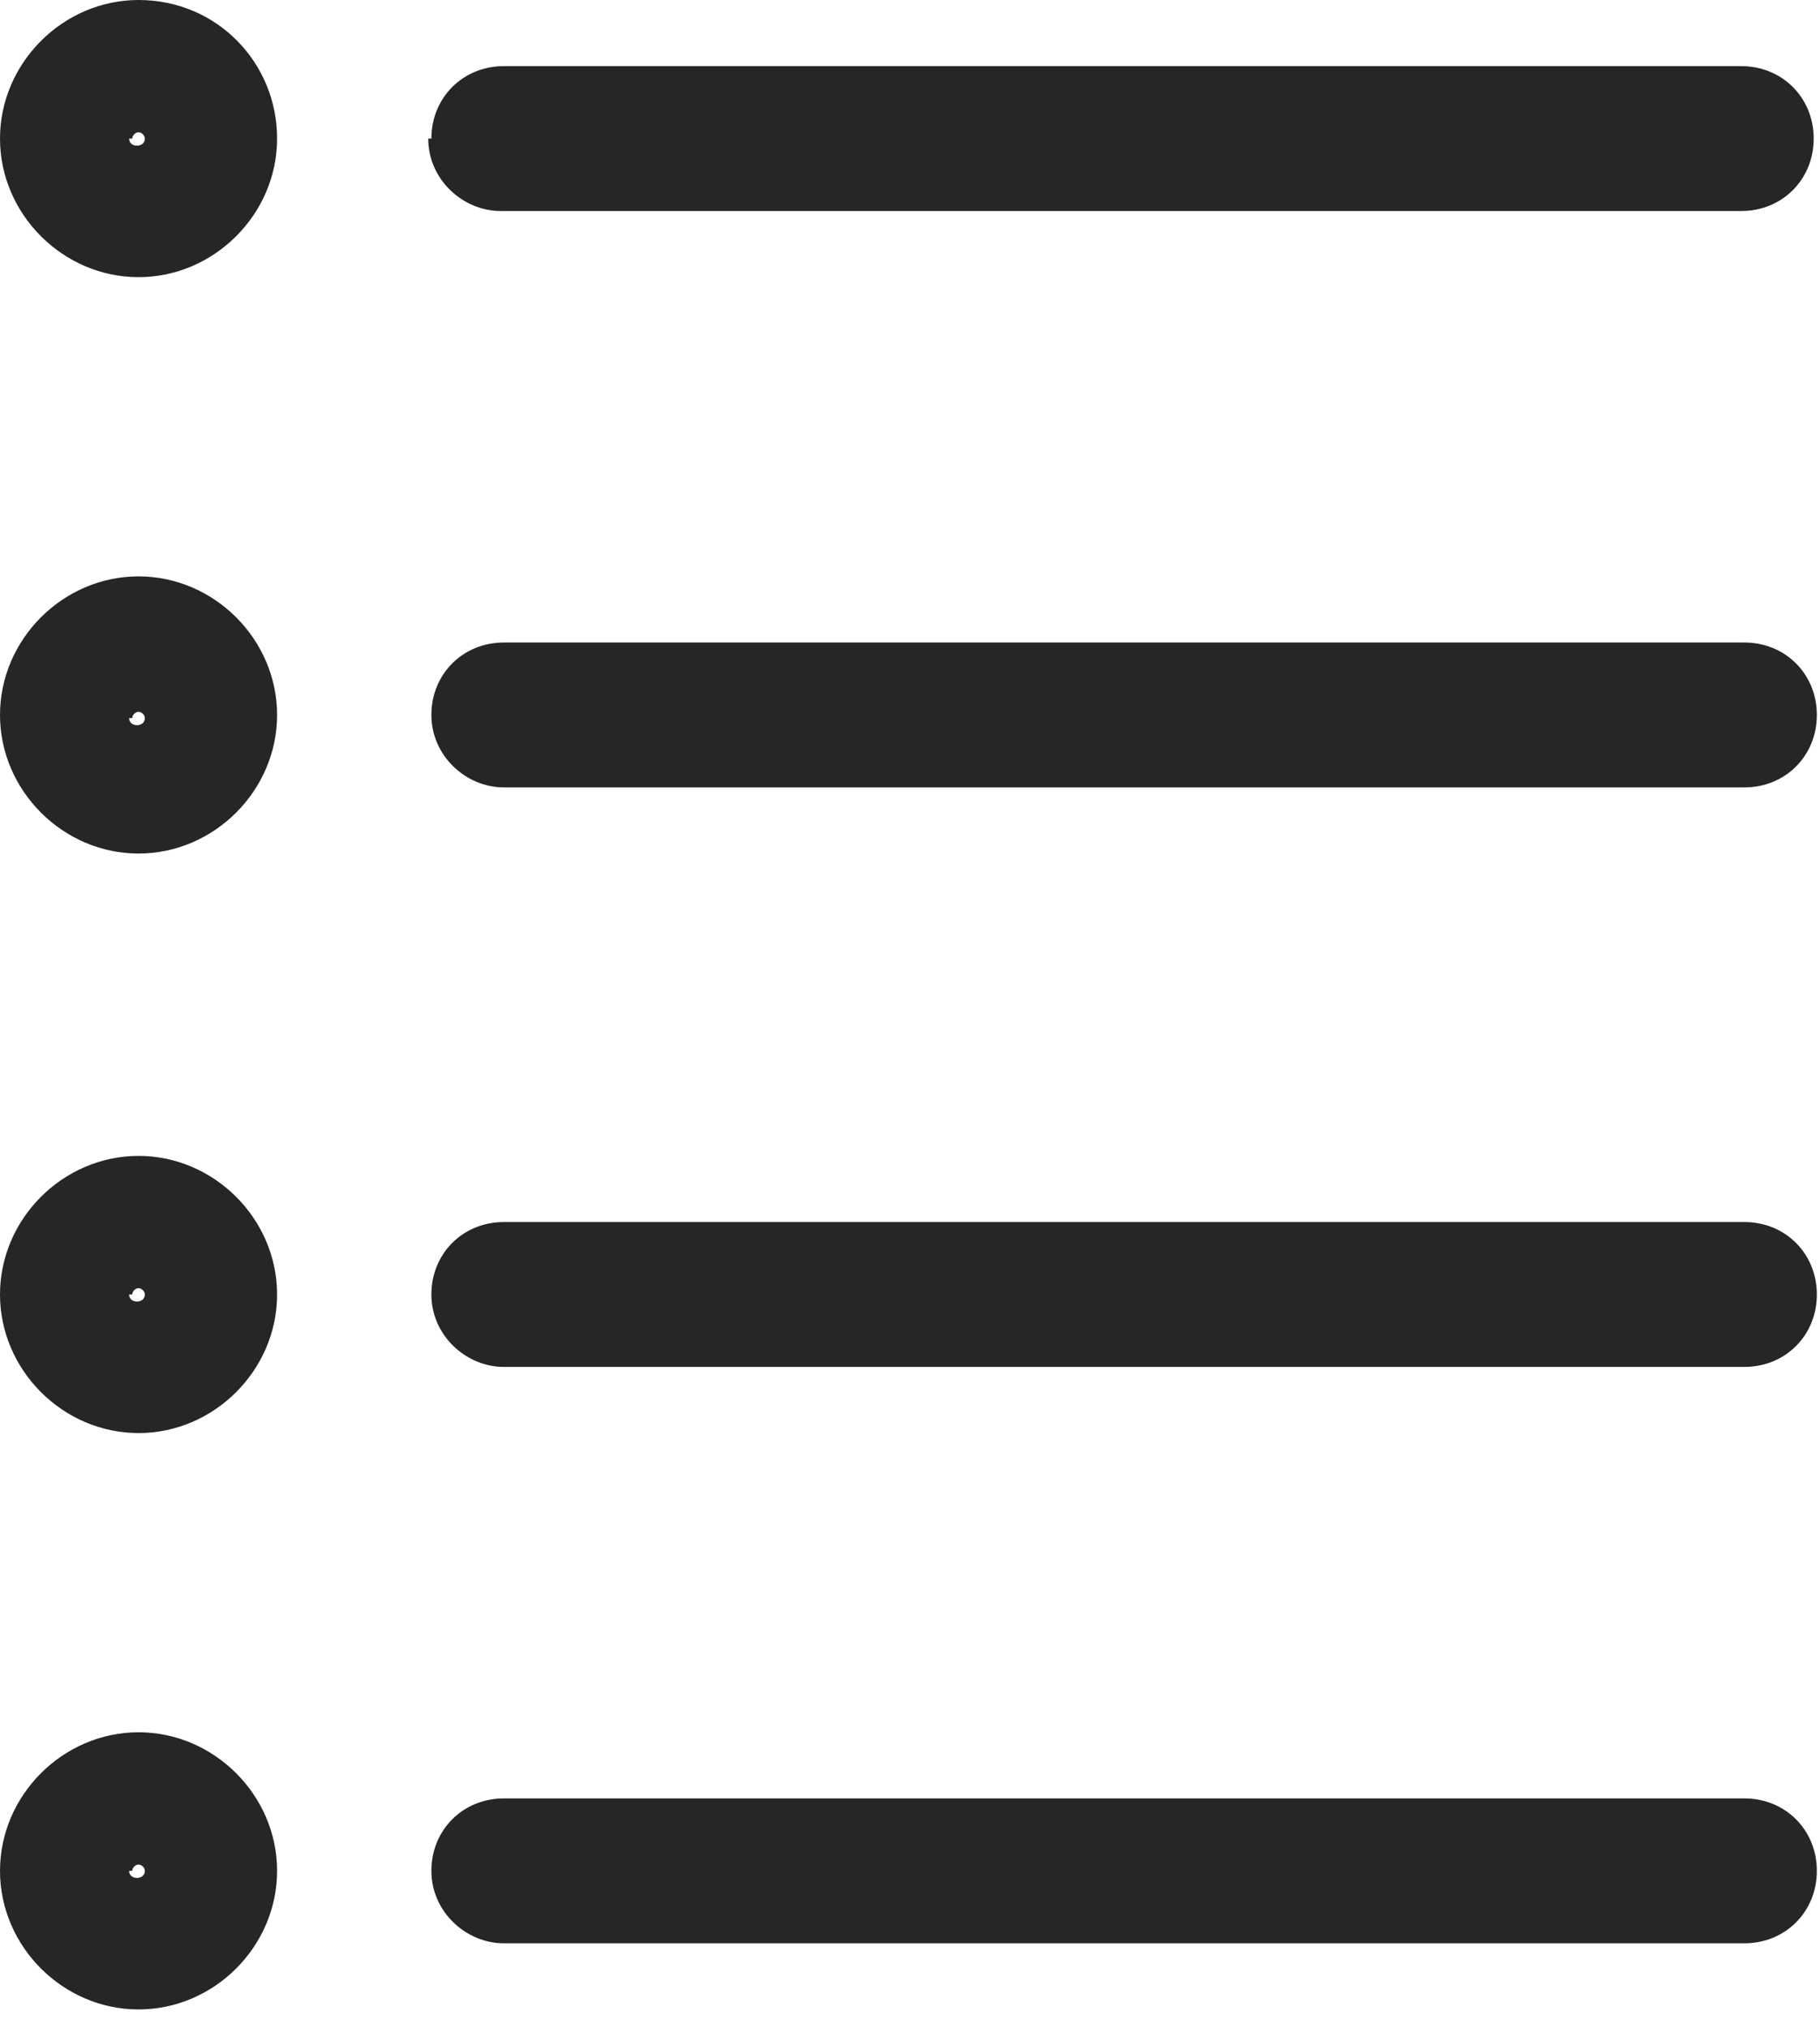 <?xml version="1.0" encoding="UTF-8"?>
<svg id="_レイヤー_1" data-name="レイヤー_1" xmlns="http://www.w3.org/2000/svg" version="1.1" viewBox="0 0 57.8 64.4">
  <!-- Generator: Adobe Illustrator 29.5.1, SVG Export Plug-In . SVG Version: 2.1.0 Build 141)  -->
  <defs>
    <style>
      .st0, .st1 {
        fill: #262626;
      }

      .st1 {
        fill-rule: evenodd;
      }
    </style>
  </defs>
  <path class="st0" d="M13.6,4.4c0,1.3,1.1,2.3,2.3,2.3h39.4c1.3,0,2.3-1,2.3-2.3s-1-2.3-2.3-2.3H16c-1.3,0-2.3,1-2.3,2.3Z"/>
  <path class="st0" d="M55.4,57.1H16c-1.3,0-2.3,1-2.3,2.3s1.1,2.3,2.3,2.3h39.4c1.3,0,2.3-1,2.3-2.3s-1-2.3-2.3-2.3Z"/>
  <path class="st0" d="M55.4,38.8H16c-1.3,0-2.3,1-2.3,2.3s1.1,2.3,2.3,2.3h39.4c1.3,0,2.3-1,2.3-2.3s-1-2.3-2.3-2.3Z"/>
  <path class="st0" d="M55.4,20.4H16c-1.3,0-2.3,1-2.3,2.3s1.1,2.3,2.3,2.3h39.4c1.3,0,2.3-1,2.3-2.3s-1-2.3-2.3-2.3Z"/>
  <path class="st1" d="M4.2,4.4c0-.1.1-.2.2-.2s.2.1.2.2c0,.3-.5.3-.5,0ZM4.4,0C2,0,0,2,0,4.4s2,4.4,4.4,4.4,4.4-2,4.4-4.4S6.9,0,4.4,0Z"/>
  <path class="st1" d="M4.2,22.8c0-.1.1-.2.2-.2s.2.1.2.2c0,.3-.5.3-.5,0ZM4.4,18.3c-2.4,0-4.4,2-4.4,4.4s2,4.4,4.4,4.4,4.4-2,4.4-4.4-2-4.4-4.4-4.4Z"/>
  <path class="st1" d="M4.2,41.1c0-.1.1-.2.2-.2s.2.1.2.2c0,.3-.5.3-.5,0ZM4.4,36.7c-2.4,0-4.4,2-4.4,4.4s2,4.4,4.4,4.4,4.4-2,4.4-4.4-2-4.4-4.4-4.4Z"/>
  <path class="st1" d="M4.2,59.4c0-.1.1-.2.2-.2s.2.1.2.2c0,.3-.5.3-.5,0ZM4.4,55c-2.4,0-4.4,2-4.4,4.4s2,4.4,4.4,4.4,4.4-2,4.4-4.4-2-4.4-4.4-4.4Z"/>
</svg>